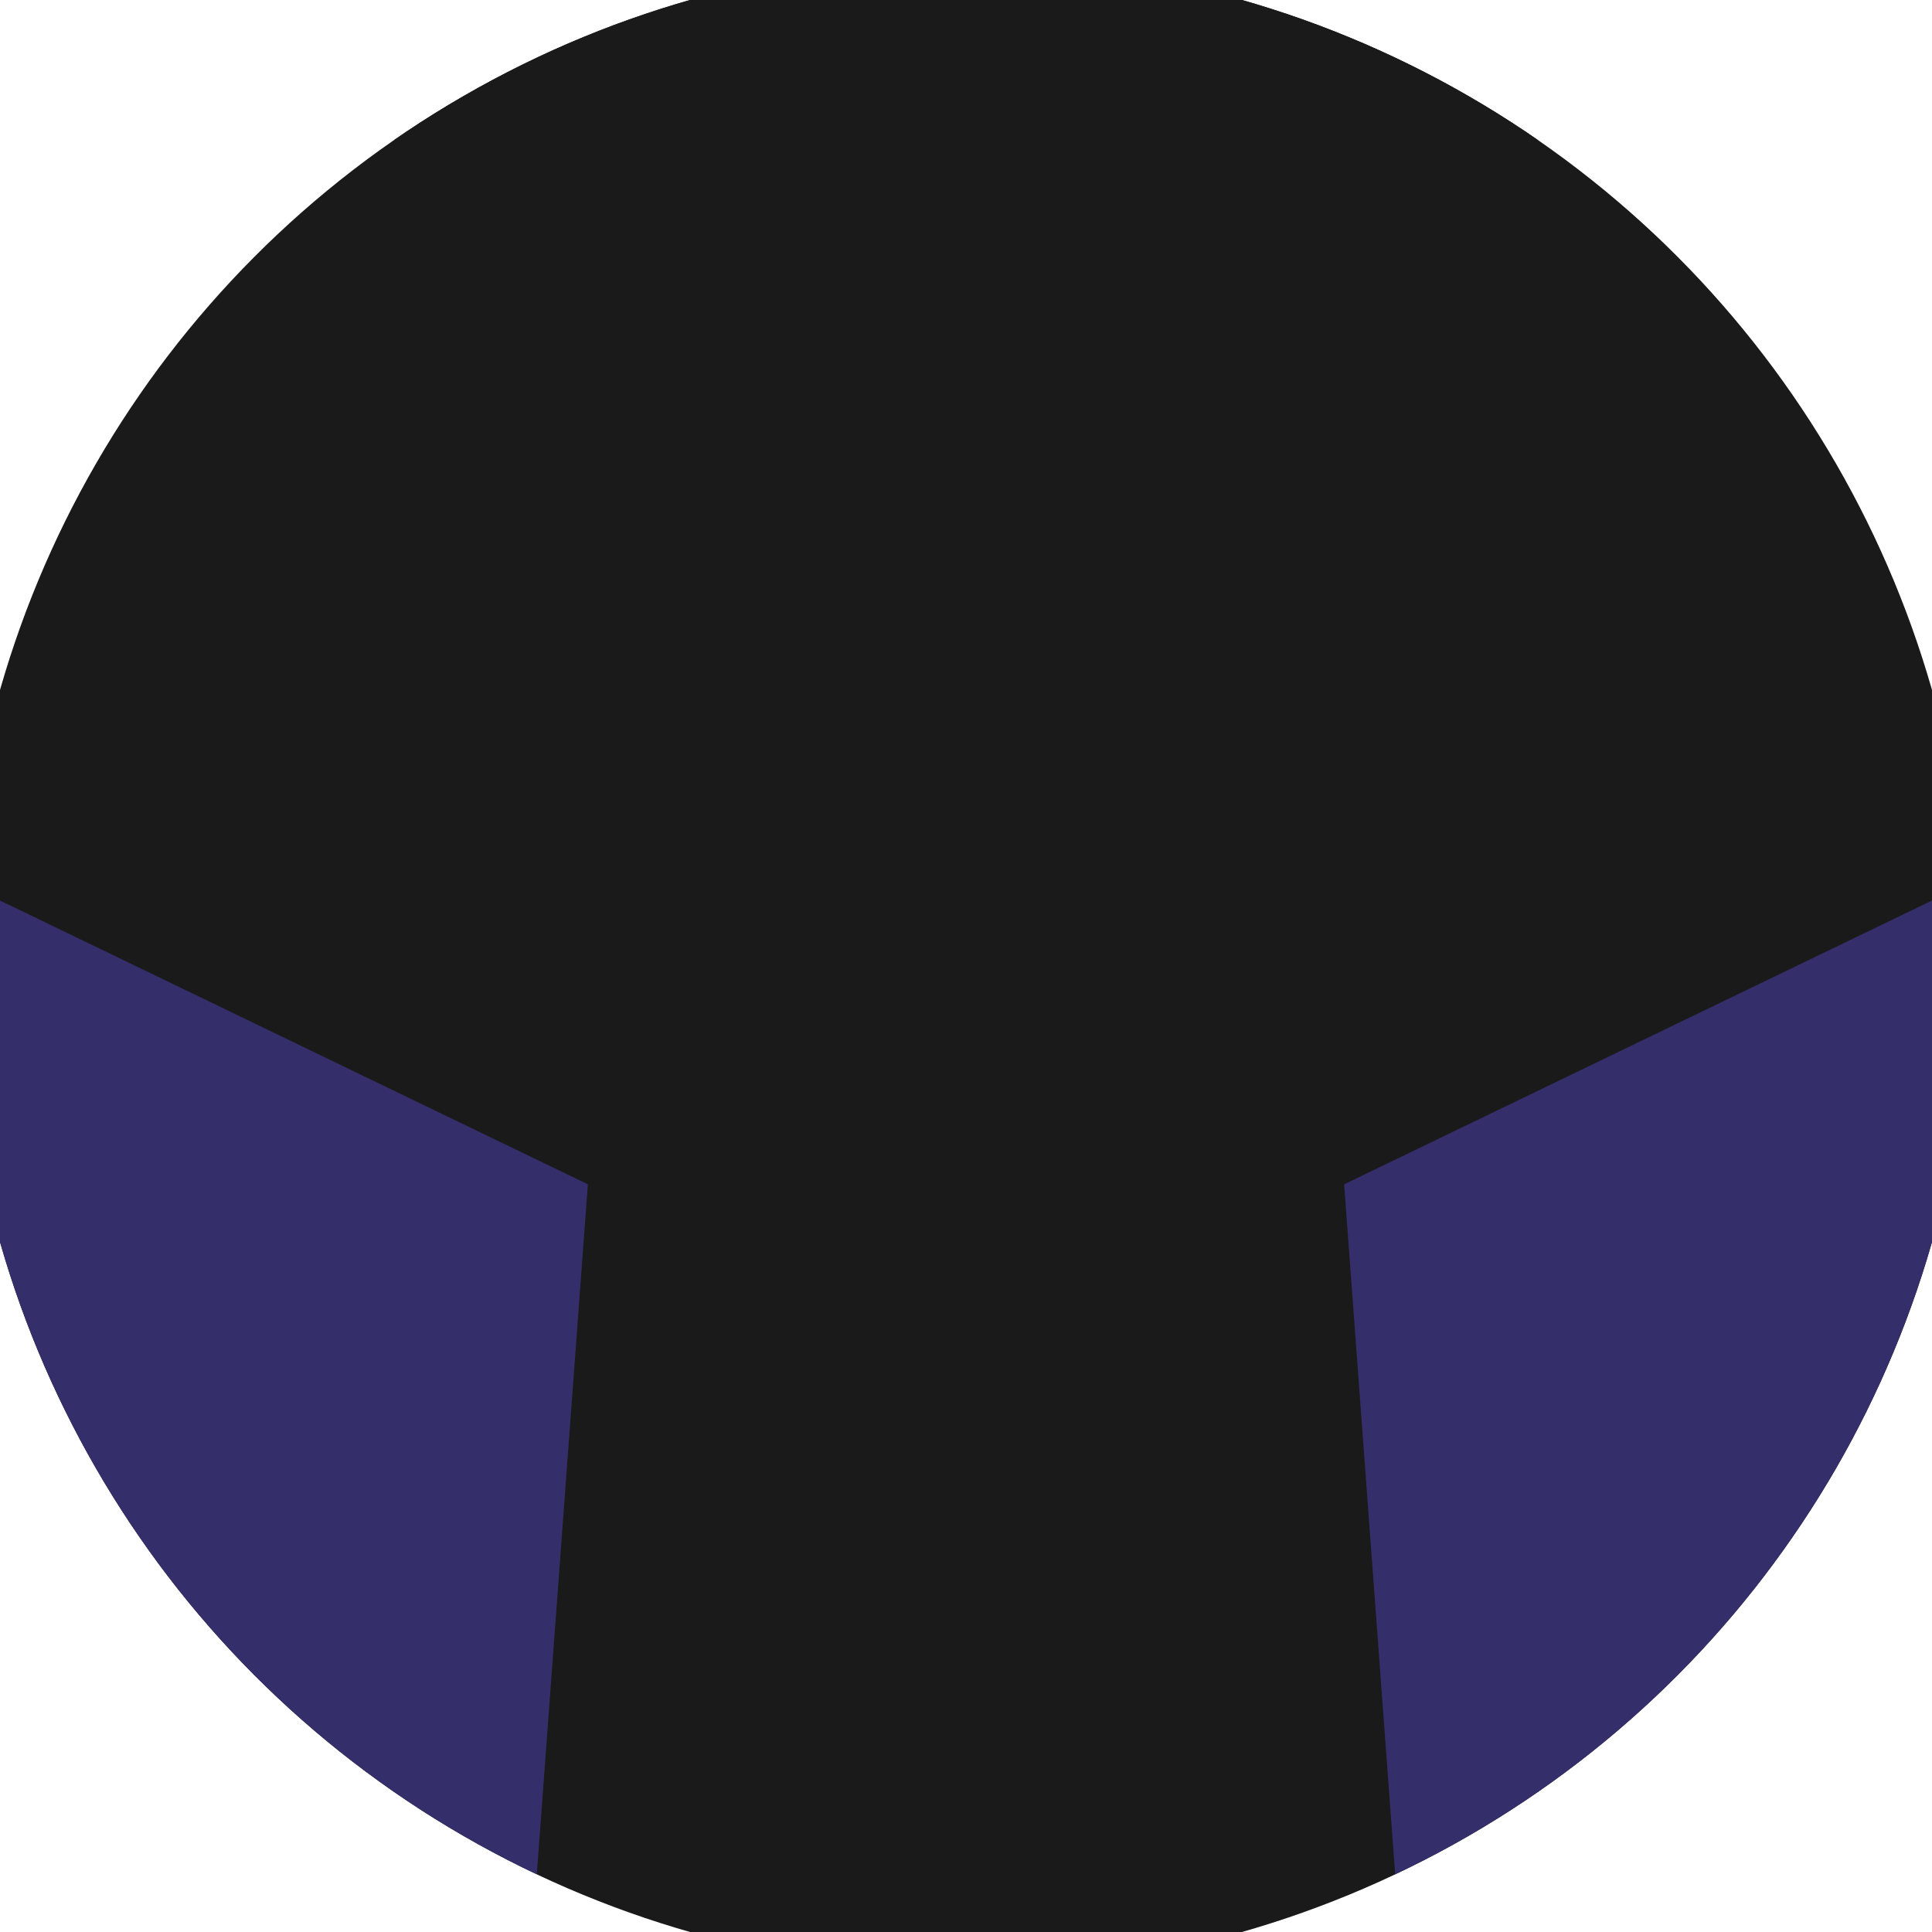 <svg xmlns="http://www.w3.org/2000/svg" width="128" height="128" viewBox="0 0 100 100" shape-rendering="geometricPrecision">
                            <defs>
                                <clipPath id="clip">
                                    <circle cx="50" cy="50" r="52" />
                                    <!--<rect x="0" y="0" width="100" height="100"/>-->
                                </clipPath>
                            </defs>
                            <g transform="rotate(0 50 50)">
                            <rect x="0" y="0" width="100" height="100" fill="#1a1a1a" clip-path="url(#clip)"/><path d="M 120.711 -20.711
                            L -20.711 -20.711
                            L 50 27.4 Z" fill="#1a1a1a" clip-path="url(#clip)"/><path d="M 75.882 146.593
                            L 146.593 24.118
                            L 69.572 61.3 ZM -46.593 24.118
                            L 24.118 146.593
                            L 30.428 61.3 Z" fill="#342e6b" clip-path="url(#clip)"/></g></svg>